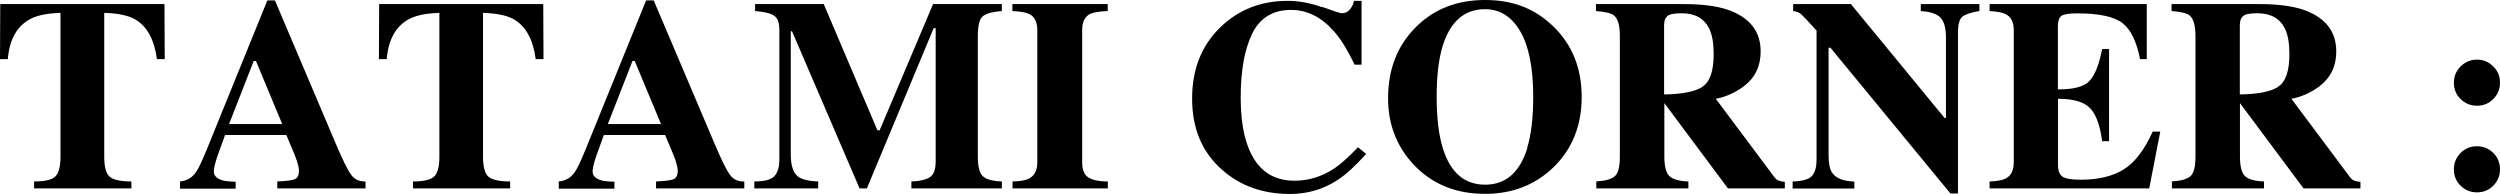 <?xml version="1.0" encoding="UTF-8"?>
<svg id="_レイヤー_2" data-name="レイヤー 2" xmlns="http://www.w3.org/2000/svg" viewBox="0 0 201.7 15.64">
  <g id="_レイヤー_1-2" data-name="レイヤー 1">
    <g>
      <path d="M.02.33h13.25l.02,4.44h-.63c-.21-1.59-.8-2.66-1.78-3.22-.55-.31-1.38-.48-2.47-.51v11.59c0,.81.14,1.35.42,1.61.28.26.87.4,1.77.4v.56H2.75v-.56c.86,0,1.43-.13,1.71-.4s.42-.8.42-1.61V1.04c-1.07.03-1.9.2-2.47.51-1.05.57-1.65,1.65-1.78,3.22h-.63L.02.33Z"/>
      <path d="M14.51,14.64c.53-.04.96-.28,1.28-.72.21-.28.5-.9.89-1.85L21.57.03h.61l4.91,11.56c.55,1.3.96,2.13,1.24,2.51.27.38.66.56,1.16.54v.56h-7.12v-.56c.72-.03,1.19-.09,1.41-.18.23-.09.34-.33.34-.71,0-.17-.06-.43-.17-.78-.07-.21-.17-.46-.29-.75l-.56-1.33h-4.94c-.32.87-.53,1.44-.62,1.71-.19.57-.29.98-.29,1.24,0,.32.21.54.63.69.25.08.63.12,1.13.13v.56h-4.49v-.56ZM22.77,10.01l-2.12-5.09h-.18l-1.99,5.09h4.29Z"/>
      <path d="M30.58.33h13.25l.02,4.44h-.63c-.21-1.59-.8-2.66-1.78-3.22-.55-.31-1.38-.48-2.47-.51v11.59c0,.81.14,1.35.42,1.61.28.26.87.4,1.77.4v.56h-7.84v-.56c.86,0,1.43-.13,1.71-.4.28-.27.42-.8.42-1.61V1.04c-1.07.03-1.9.2-2.47.51-1.05.57-1.65,1.65-1.78,3.22h-.63l.02-4.44Z"/>
      <path d="M45.07,14.64c.53-.04.96-.28,1.28-.72.21-.28.5-.9.89-1.85L52.13.03h.61l4.91,11.56c.55,1.3.96,2.13,1.24,2.51.27.38.66.56,1.16.54v.56h-7.12v-.56c.72-.03,1.19-.09,1.41-.18.22-.09.34-.33.34-.71,0-.17-.06-.43-.17-.78-.07-.21-.17-.46-.29-.75l-.56-1.33h-4.94c-.32.87-.53,1.44-.62,1.71-.19.57-.29.98-.29,1.24,0,.32.21.54.63.69.25.08.63.12,1.13.13v.56h-4.49v-.56ZM53.33,10.01l-2.12-5.09h-.18l-1.99,5.09h4.29Z"/>
      <path d="M60.87,14.64c.84,0,1.38-.16,1.63-.45.25-.29.38-.73.38-1.31V2.44c0-.6-.14-.99-.43-1.18s-.79-.31-1.53-.37V.33h5.54l4.33,10.18h.18L75.28.33h5.55v.56c-.75.06-1.25.19-1.53.41-.27.22-.41.75-.41,1.6v9.73c0,.81.14,1.34.41,1.59.27.25.78.39,1.53.42v.56h-7.3v-.56c.65-.02,1.14-.13,1.47-.33.33-.2.49-.63.49-1.29V2.27h-.16l-5.39,12.93h-.59l-5.45-12.68h-.1v9.95c0,.73.14,1.27.41,1.61.27.34.87.53,1.8.56v.56h-5.15v-.56Z"/>
      <path d="M81.68,14.64c.62-.01,1.07-.09,1.34-.23.44-.23.67-.67.67-1.32V2.44c0-.65-.21-1.08-.63-1.3-.26-.13-.72-.22-1.38-.25V.33h7.69v.56c-.69.03-1.16.11-1.42.23-.43.22-.64.66-.64,1.31v10.66c0,.62.17,1.03.52,1.24s.86.31,1.55.31v.56h-7.69v-.56Z"/>
      <path d="M106.68.56c.94.34,1.46.51,1.57.51.28,0,.5-.11.67-.32s.27-.44.32-.68h.61v5.15h-.56c-.53-1.12-1.07-2-1.62-2.64-1.03-1.19-2.2-1.78-3.5-1.78-1.47,0-2.52.64-3.14,1.91-.62,1.27-.93,2.98-.93,5.12,0,1.58.18,2.87.55,3.89.68,1.91,1.94,2.86,3.79,2.86,1.13,0,2.18-.32,3.15-.95.56-.37,1.22-.95,1.97-1.75l.66.54c-.86.96-1.62,1.65-2.27,2.08-1.16.77-2.45,1.15-3.87,1.15-2.17,0-3.99-.64-5.46-1.93-1.63-1.42-2.44-3.34-2.44-5.76s.78-4.33,2.33-5.81c1.46-1.39,3.25-2.08,5.37-2.08.92,0,1.84.17,2.78.51Z"/>
      <path d="M125.34,2.15c1.51,1.47,2.27,3.36,2.27,5.67s-.76,4.2-2.27,5.67c-1.48,1.43-3.32,2.15-5.53,2.15-2.35,0-4.26-.78-5.75-2.35-1.38-1.48-2.07-3.26-2.07-5.35,0-2.31.72-4.2,2.17-5.68,1.46-1.5,3.34-2.26,5.65-2.26s4.06.72,5.53,2.15ZM123.2,11.97c.33-1.06.5-2.44.5-4.15,0-2.34-.35-4.11-1.05-5.3s-1.65-1.78-2.84-1.78c-1.66,0-2.8.99-3.42,2.98-.32,1.05-.48,2.42-.48,4.1s.17,3.09.5,4.15c.61,1.96,1.75,2.93,3.41,2.93s2.78-.98,3.4-2.93Z"/>
      <path d="M128.75,14.64c.75-.04,1.25-.18,1.53-.42s.41-.77.41-1.59V2.9c0-.85-.16-1.4-.48-1.66-.21-.17-.7-.29-1.45-.35V.33h7.08c1.47,0,2.66.15,3.57.46,1.76.62,2.64,1.74,2.64,3.36,0,1.2-.46,2.14-1.38,2.83-.71.52-1.45.84-2.24.99l4.68,6.26c.12.17.25.29.39.34.13.05.3.09.5.1v.53h-4.59l-5.13-6.88h0v4.31c0,.77.13,1.29.39,1.56.26.27.77.42,1.55.45v.56h-7.43v-.56ZM137.33,7.01c.62-.38.93-1.27.93-2.66,0-.85-.12-1.53-.35-2.02-.41-.84-1.15-1.26-2.23-1.26-.59,0-.97.07-1.15.22-.18.15-.27.39-.27.73v5.6c1.44-.02,2.47-.22,3.09-.61Z"/>
      <path d="M144.63,14.64c.82-.02,1.34-.18,1.58-.47.24-.29.35-.72.35-1.28V2.47c-.67-.75-1.09-1.19-1.25-1.33-.16-.13-.37-.22-.64-.25V.33h4.66l7.56,9.19h.11V3.06c0-.75-.13-1.28-.41-1.6-.27-.32-.81-.51-1.62-.57V.33h4.73v.56c-.69.11-1.15.27-1.38.46-.23.19-.35.62-.35,1.29v12.97h-.61l-9.68-11.76h-.15v8.63c0,.68.09,1.16.28,1.44.29.45.89.7,1.8.73v.56h-4.98v-.56Z"/>
      <path d="M160.52,15.2v-.56c.63-.02,1.08-.11,1.34-.26.41-.23.61-.66.61-1.29V2.44c0-.64-.21-1.07-.63-1.29-.24-.13-.68-.22-1.32-.26V.33h12.68v4.44h-.54c-.28-1.42-.75-2.39-1.42-2.91-.67-.52-1.89-.78-3.66-.78-.67,0-1.1.07-1.28.21-.18.14-.27.42-.27.83v5.09c1.25.01,2.1-.21,2.55-.68.44-.47.78-1.33,1.02-2.57h.56v7.43h-.56c-.16-1.25-.48-2.14-.96-2.65-.48-.51-1.35-.77-2.6-.77v5.33c0,.47.12.78.36.95.24.17.73.25,1.48.25,1.4,0,2.55-.27,3.44-.82.89-.54,1.68-1.56,2.36-3.06h.61l-.89,4.58h-12.86Z"/>
      <path d="M175.19,14.64c.75-.04,1.25-.18,1.53-.42s.41-.77.41-1.59V2.9c0-.85-.16-1.4-.48-1.66-.21-.17-.7-.29-1.45-.35V.33h7.08c1.47,0,2.66.15,3.57.46,1.76.62,2.64,1.74,2.64,3.36,0,1.2-.46,2.14-1.38,2.83-.71.52-1.45.84-2.24.99l4.68,6.26c.12.17.25.29.39.34.13.05.3.09.5.1v.53h-4.59l-5.13-6.88h0v4.31c0,.77.13,1.29.39,1.56.26.27.77.42,1.55.45v.56h-7.43v-.56ZM183.78,7.01c.62-.38.93-1.27.93-2.66,0-.85-.12-1.53-.35-2.02-.41-.84-1.15-1.26-2.23-1.26-.59,0-.97.07-1.15.22-.18.15-.27.39-.27.73v5.6c1.44-.02,2.47-.22,3.09-.61Z"/>
      <path d="M198.53,5.35c.37-.36.8-.54,1.31-.54s.95.18,1.32.55.54.8.54,1.31-.18.95-.54,1.32c-.36.36-.8.54-1.32.54s-.95-.18-1.32-.54-.54-.8-.54-1.32.18-.95.55-1.32ZM198.52,12.34c.36-.36.8-.54,1.32-.54s.95.18,1.32.54c.36.36.54.8.54,1.32s-.18.95-.54,1.32c-.36.36-.8.54-1.32.54s-.95-.18-1.32-.54-.54-.8-.54-1.32.18-.95.54-1.32Z"/>
    </g>
  </g>
</svg>